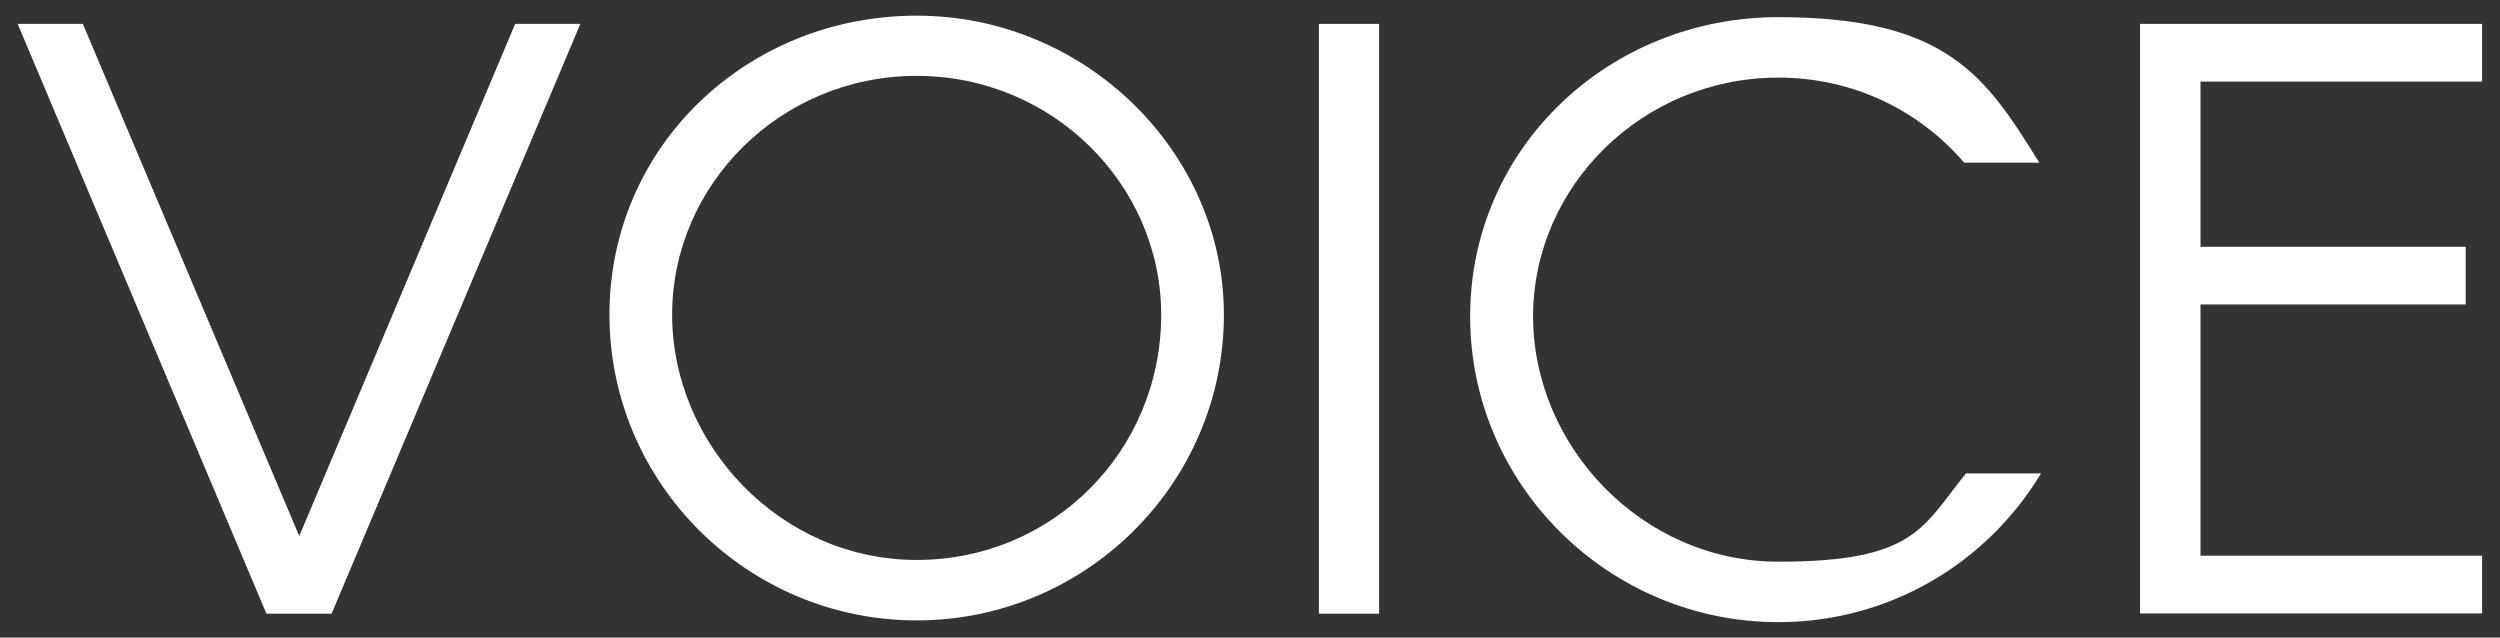 <?xml version="1.0" encoding="UTF-8"?>
<svg id="_レイヤー_1" data-name="レイヤー_1" xmlns="http://www.w3.org/2000/svg" version="1.1" viewBox="0 0 1005 256.3">
  <rect x="0" y="0" width="1005" height="256.3" fill="#333333" stroke="none"/>
  <!-- Generator: Adobe Illustrator 29.3.1, SVG Export Plug-In . SVG Version: 2.1.0 Build 151)  -->
  <defs>
    <style>
      .st0 {
        fill: #fff;
      }
    </style>
  </defs>
  <path class="st0" d="M7.1,9.6h26.2l87,205.9L207.1,9.6h26.2l-100,237.1h-26.2L7.1,9.6Z"/>
  <path class="st0" d="M492,126.5c0,67.8-55.5,122.9-123.5,122.9s-123.5-55.1-123.5-122.9S300.4,6.3,368.5,6.3s123.5,55.1,123.5,120.2ZM466.8,126.5c0-52.1-43.5-96-98.3-96s-98.3,43.8-98.3,96,43.5,98.6,98.3,98.6,98.3-43.8,98.3-98.6Z"/>
  <path class="st0" d="M530.2,9.6h24.2v237.1h-24.2V9.6Z"/>
  <path class="st0" d="M820.5,190.3c-21.6,35.9-60.8,59.8-105.6,59.8-68.1,0-123.9-55.1-123.9-122.9S646.8,6.9,714.9,6.9s83.4,23.9,104.9,58.5h-30.2c-17.9-20.9-44.5-34.2-74.7-34.2-54.8,0-98.6,43.8-98.6,96s43.8,98.6,98.6,98.6,57.8-13.6,75.4-35.5h30.2Z"/>
  <path class="st0" d="M860.3,9.6h137.5v23.2h-113.2v66.4h106.6v23.2h-106.6v101h113.2v23.2h-137.5V9.6Z"/>
</svg>